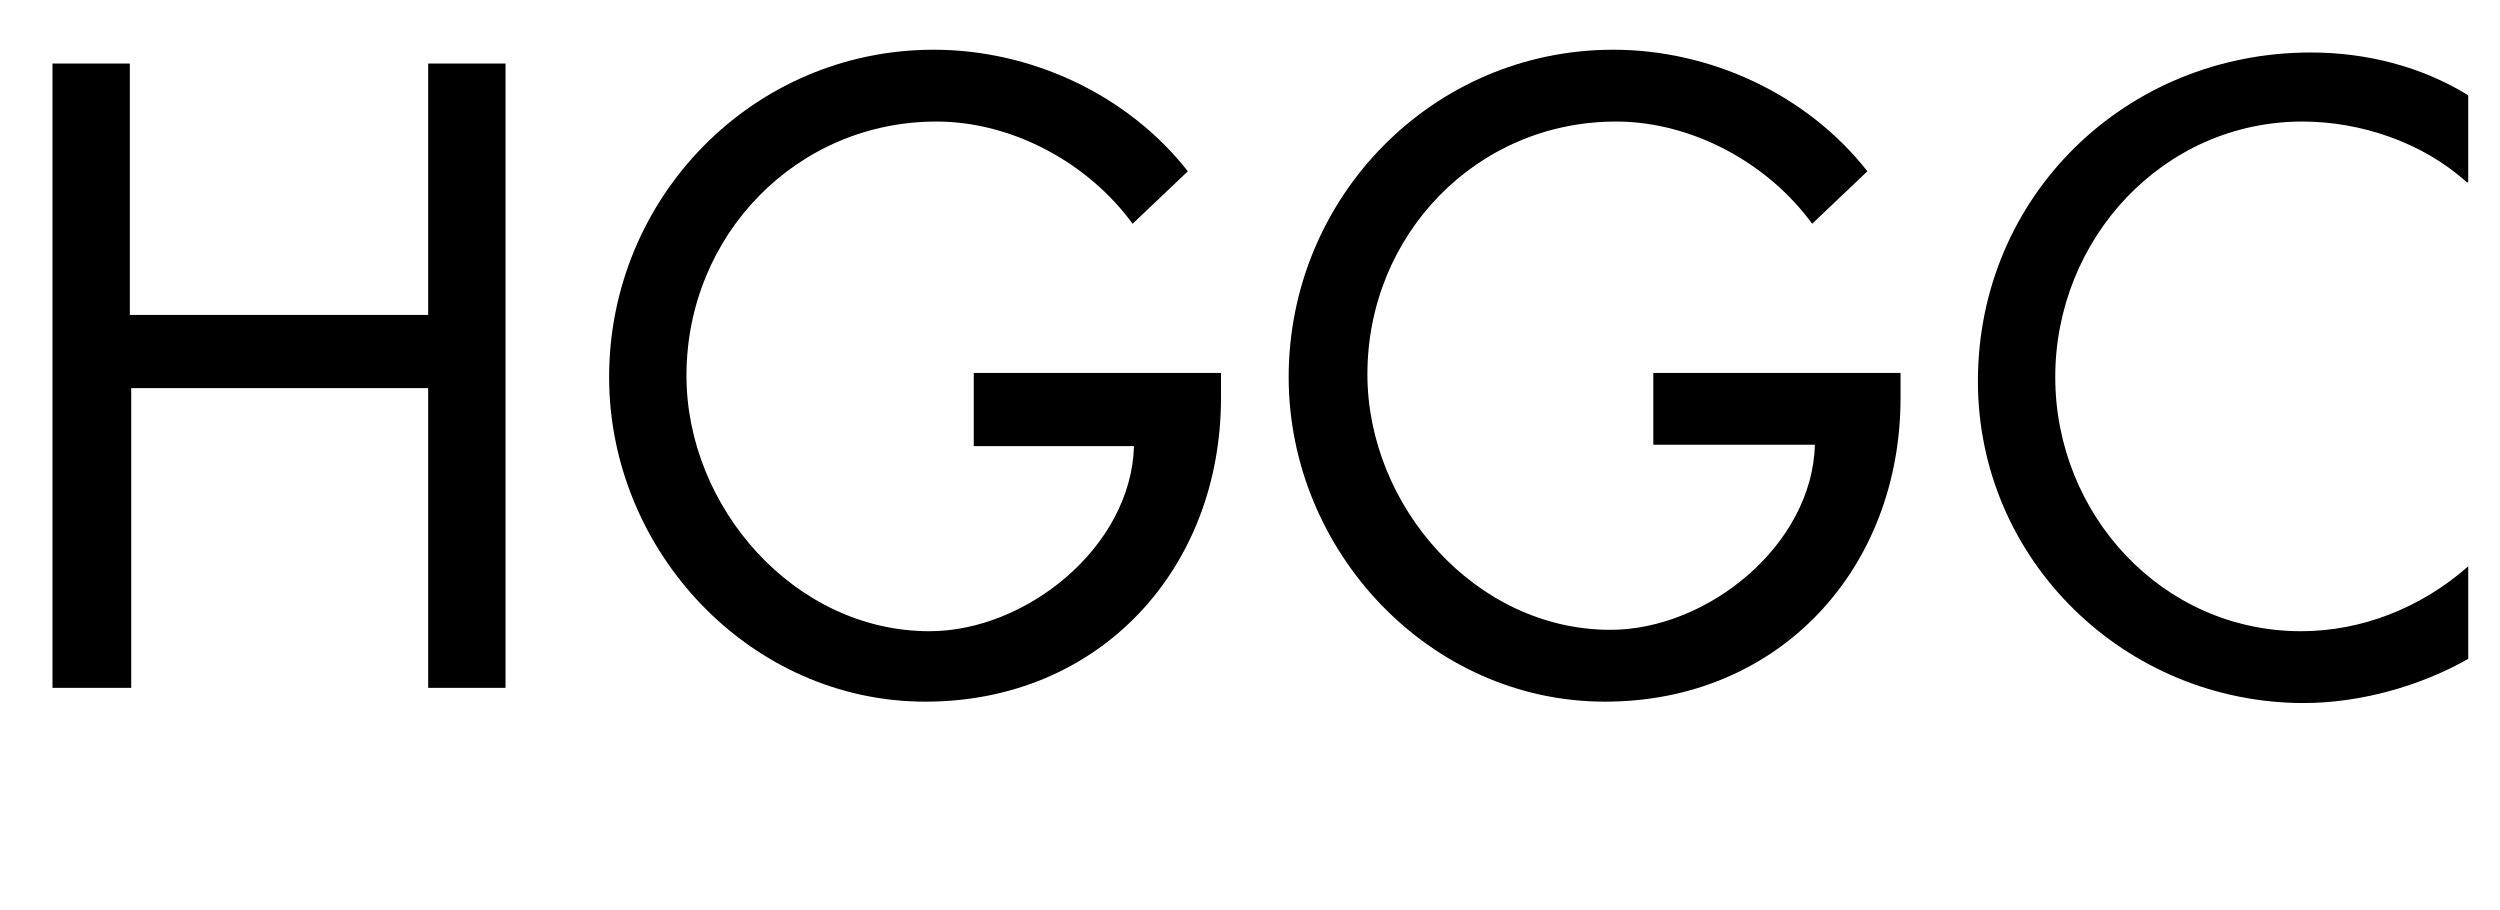 <?xml version="1.0" encoding="utf-8"?>
<!-- Generator: Adobe Illustrator 19.1.0, SVG Export Plug-In . SVG Version: 6.00 Build 0)  -->
<svg version="1.1" id="Layer_1" xmlns="http://www.w3.org/2000/svg" xmlns:xlink="http://www.w3.org/1999/xlink" x="0px" y="0px"
	 viewBox="0 0 181 65.9" style="enable-background:new 0 0 181 65.9;" xml:space="preserve">
<g>
	<path d="M31,22.8V4.6h5.6v45.2H31V28.1H9.5v21.7H3.8V4.6h5.6v18.2H31z"/>
	<path d="M88.4,27v1.8c0,12.4-8.8,22-21.4,22c-12.7,0-22.9-10.9-22.9-23.5c0-13,10.4-23.7,23.5-23.7c7,0,14,3.2,18.4,8.8l-4,3.8
		c-3.2-4.4-8.7-7.4-14.2-7.4c-10.1,0-18.1,8.2-18.1,18.4c0,9.5,7.8,18.5,17.6,18.5c7,0,14.6-6.1,14.8-13.4H70.5V27H88.4z"/>
	<path d="M137.6,27v1.8c0,12.4-8.8,22-21.4,22c-12.7,0-22.9-10.9-22.9-23.5c0-13,10.4-23.7,23.5-23.7c7,0,14,3.2,18.4,8.8l-4,3.8
		c-3.2-4.4-8.7-7.4-14.2-7.4C106.9,8.8,99,17,99,27.1c0,9.5,7.8,18.5,17.6,18.5c7,0,14.6-6.1,14.8-13.4h-11.7V27H137.6z"/>
	<path d="M178.6,13.2c-3.2-2.9-7.7-4.4-11.9-4.4c-10.1,0-17.9,8.5-17.9,18.5c0,9.9,7.7,18.4,17.8,18.4c4.4,0,8.7-1.7,12.1-4.7v6.7
		c-3.5,2-7.9,3.2-11.9,3.2c-12.9,0-23.6-10.3-23.6-23.3c0-13.4,10.7-23.8,24.1-23.8c4,0,8,1,11.4,3.1V13.2z"/>
</g>
</svg>
